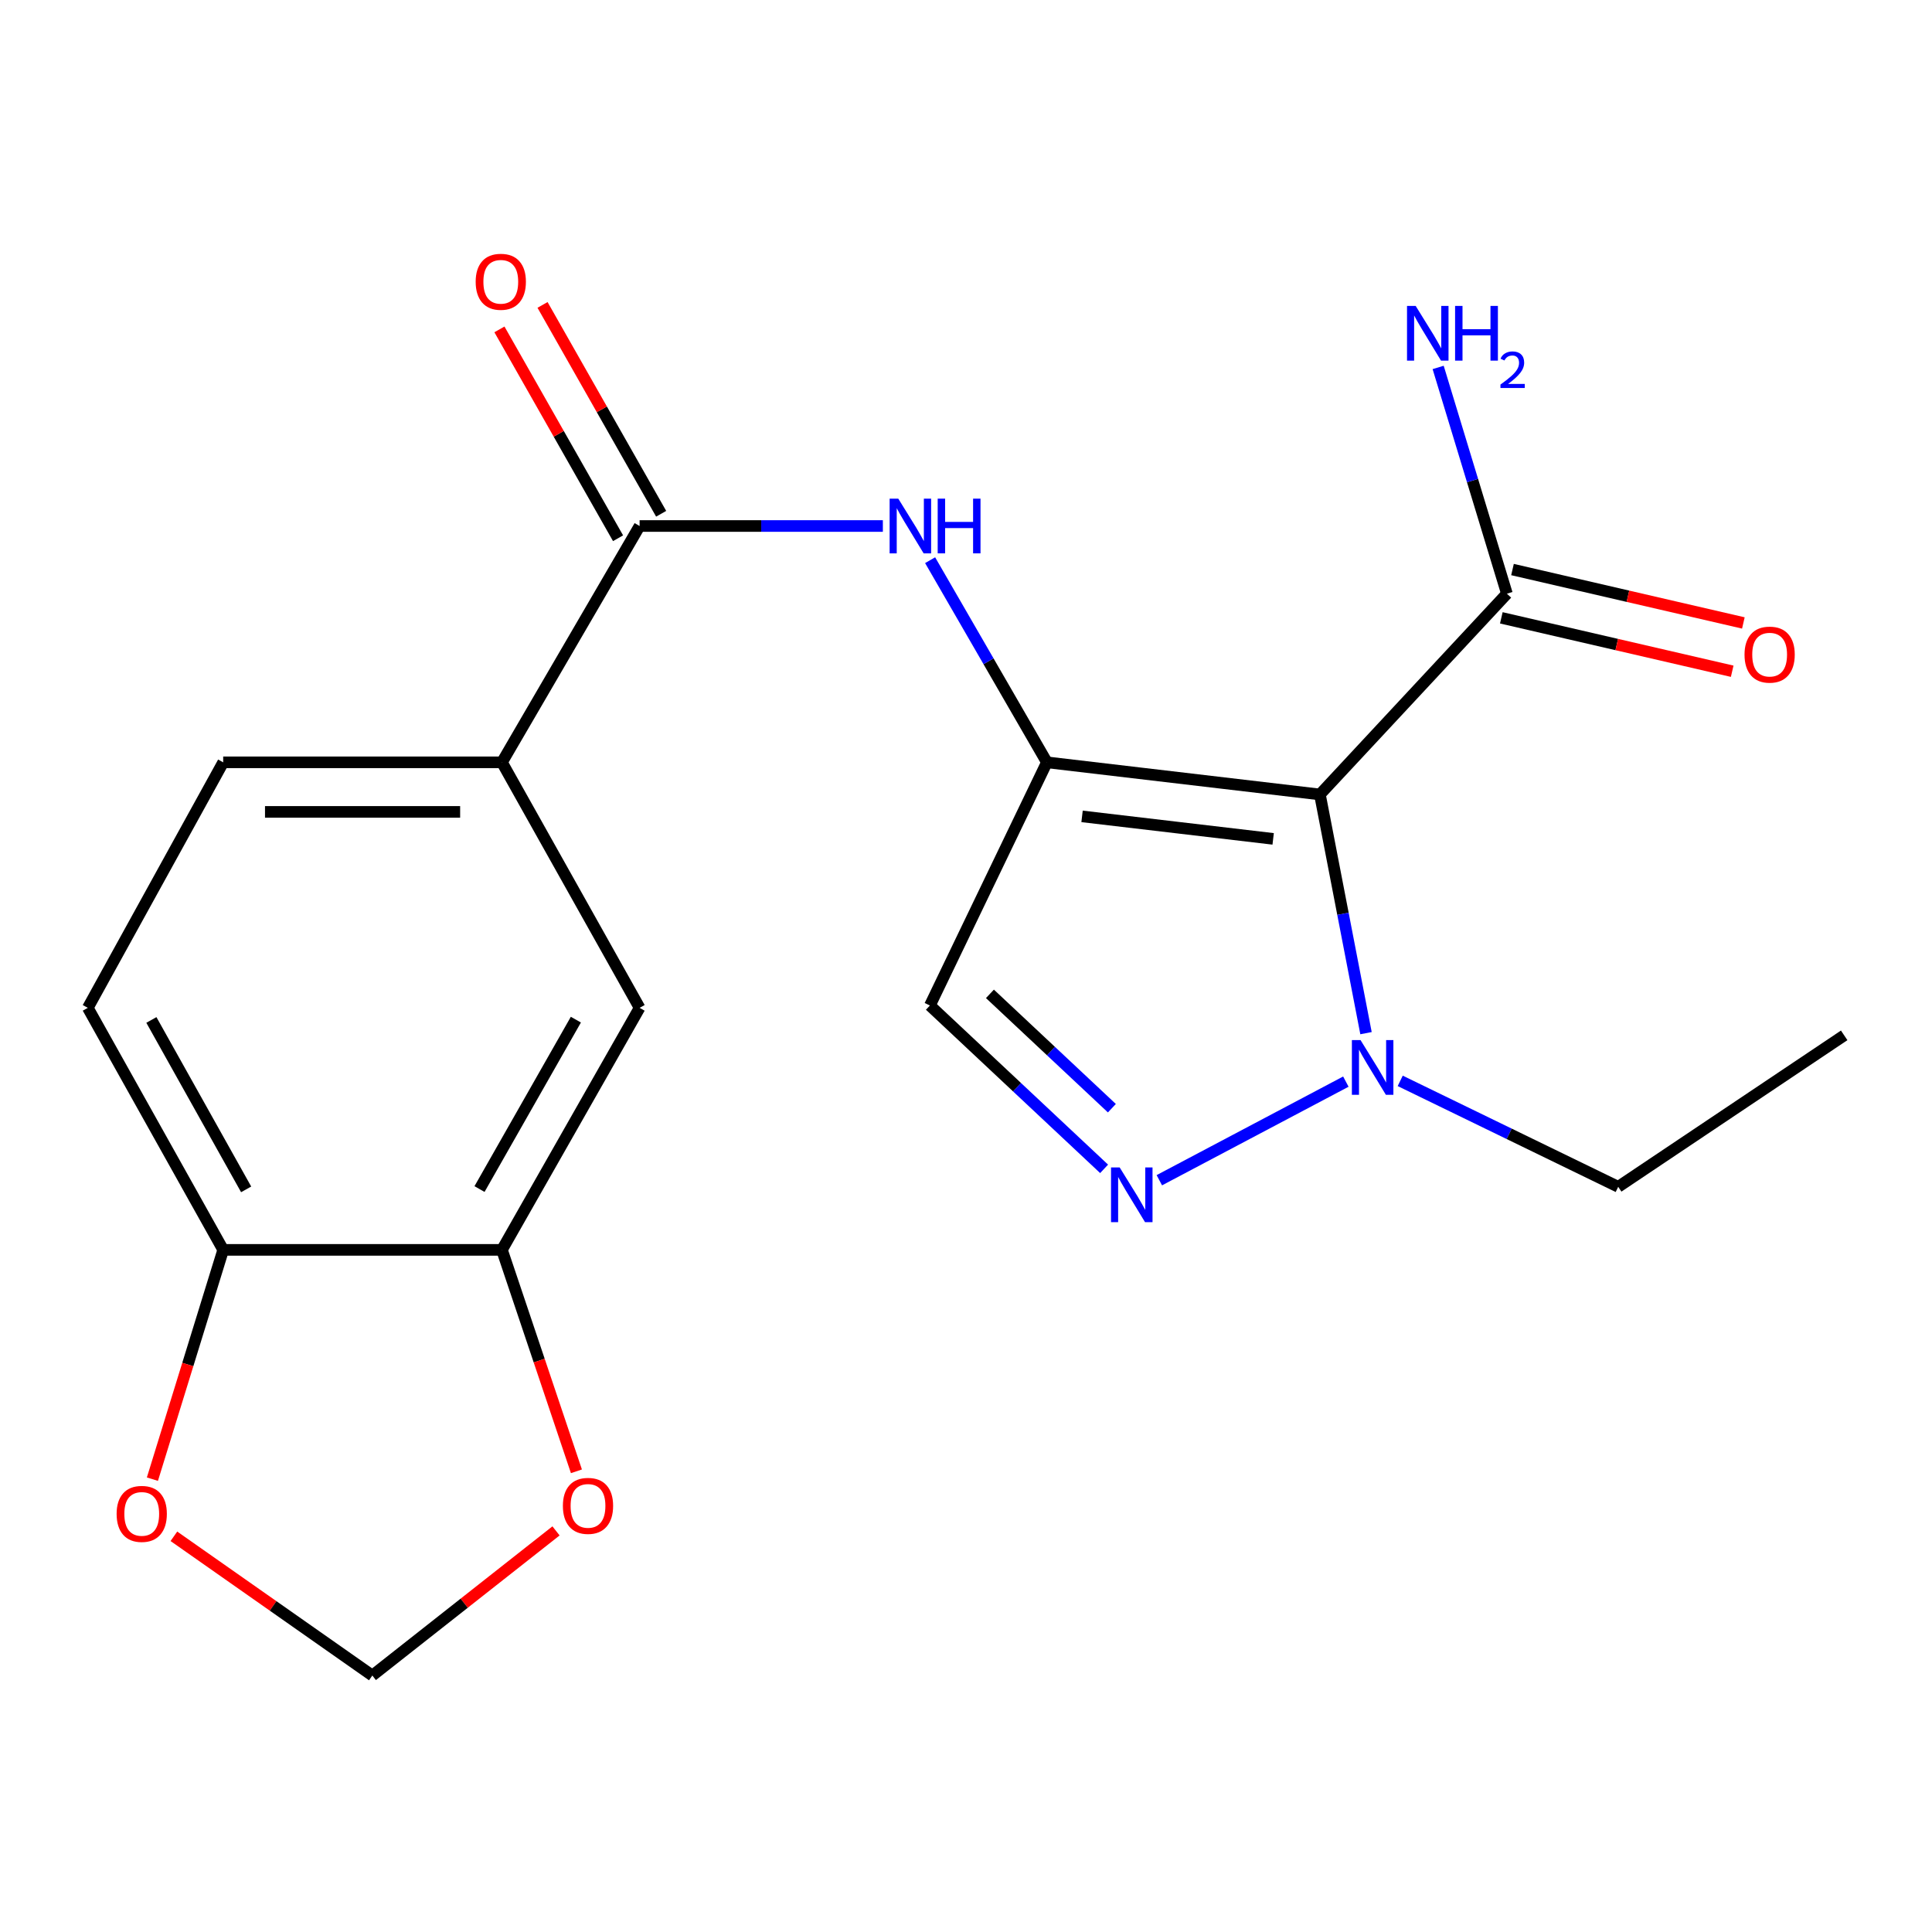 <?xml version='1.0' encoding='iso-8859-1'?>
<svg version='1.1' baseProfile='full'
              xmlns='http://www.w3.org/2000/svg'
                      xmlns:rdkit='http://www.rdkit.org/xml'
                      xmlns:xlink='http://www.w3.org/1999/xlink'
                  xml:space='preserve'
width='1000px' height='1000px' viewBox='0 0 1000 1000'>
<!-- END OF HEADER -->
<rect style='opacity:1.0;fill:#FFFFFF;stroke:none' width='1000' height='1000' x='0' y='0'> </rect>
<path class='bond-0' d='M 541.876,394.58 L 683.181,411.213' style='fill:none;fill-rule:evenodd;stroke:#000000;stroke-width:6px;stroke-linecap:butt;stroke-linejoin:miter;stroke-opacity:1' />
<path class='bond-0' d='M 560.072,422.554 L 658.986,434.198' style='fill:none;fill-rule:evenodd;stroke:#000000;stroke-width:6px;stroke-linecap:butt;stroke-linejoin:miter;stroke-opacity:1' />
<path class='bond-3' d='M 541.876,394.58 L 511.653,342.265' style='fill:none;fill-rule:evenodd;stroke:#000000;stroke-width:6px;stroke-linecap:butt;stroke-linejoin:miter;stroke-opacity:1' />
<path class='bond-3' d='M 511.653,342.265 L 481.43,289.951' style='fill:none;fill-rule:evenodd;stroke:#0000FF;stroke-width:6px;stroke-linecap:butt;stroke-linejoin:miter;stroke-opacity:1' />
<path class='bond-4' d='M 541.876,394.58 L 481.314,520.449' style='fill:none;fill-rule:evenodd;stroke:#000000;stroke-width:6px;stroke-linecap:butt;stroke-linejoin:miter;stroke-opacity:1' />
<path class='bond-2' d='M 683.181,411.213 L 695.113,472.987' style='fill:none;fill-rule:evenodd;stroke:#000000;stroke-width:6px;stroke-linecap:butt;stroke-linejoin:miter;stroke-opacity:1' />
<path class='bond-2' d='M 695.113,472.987 L 707.045,534.76' style='fill:none;fill-rule:evenodd;stroke:#0000FF;stroke-width:6px;stroke-linecap:butt;stroke-linejoin:miter;stroke-opacity:1' />
<path class='bond-6' d='M 683.181,411.213 L 779.974,307.294' style='fill:none;fill-rule:evenodd;stroke:#000000;stroke-width:6px;stroke-linecap:butt;stroke-linejoin:miter;stroke-opacity:1' />
<path class='bond-1' d='M 571.483,604.996 L 526.398,562.722' style='fill:none;fill-rule:evenodd;stroke:#0000FF;stroke-width:6px;stroke-linecap:butt;stroke-linejoin:miter;stroke-opacity:1' />
<path class='bond-1' d='M 526.398,562.722 L 481.314,520.449' style='fill:none;fill-rule:evenodd;stroke:#000000;stroke-width:6px;stroke-linecap:butt;stroke-linejoin:miter;stroke-opacity:1' />
<path class='bond-1' d='M 575.506,573.599 L 543.947,544.007' style='fill:none;fill-rule:evenodd;stroke:#0000FF;stroke-width:6px;stroke-linecap:butt;stroke-linejoin:miter;stroke-opacity:1' />
<path class='bond-1' d='M 543.947,544.007 L 512.388,514.416' style='fill:none;fill-rule:evenodd;stroke:#000000;stroke-width:6px;stroke-linecap:butt;stroke-linejoin:miter;stroke-opacity:1' />
<path class='bond-21' d='M 600.069,610.883 L 696.613,559.846' style='fill:none;fill-rule:evenodd;stroke:#0000FF;stroke-width:6px;stroke-linecap:butt;stroke-linejoin:miter;stroke-opacity:1' />
<path class='bond-19' d='M 724.749,559.455 L 781.167,586.873' style='fill:none;fill-rule:evenodd;stroke:#0000FF;stroke-width:6px;stroke-linecap:butt;stroke-linejoin:miter;stroke-opacity:1' />
<path class='bond-19' d='M 781.167,586.873 L 837.585,614.291' style='fill:none;fill-rule:evenodd;stroke:#000000;stroke-width:6px;stroke-linecap:butt;stroke-linejoin:miter;stroke-opacity:1' />
<path class='bond-5' d='M 456.965,272.259 L 394.012,272.259' style='fill:none;fill-rule:evenodd;stroke:#0000FF;stroke-width:6px;stroke-linecap:butt;stroke-linejoin:miter;stroke-opacity:1' />
<path class='bond-5' d='M 394.012,272.259 L 331.058,272.259' style='fill:none;fill-rule:evenodd;stroke:#000000;stroke-width:6px;stroke-linecap:butt;stroke-linejoin:miter;stroke-opacity:1' />
<path class='bond-7' d='M 331.058,272.259 L 259.807,394.58' style='fill:none;fill-rule:evenodd;stroke:#000000;stroke-width:6px;stroke-linecap:butt;stroke-linejoin:miter;stroke-opacity:1' />
<path class='bond-14' d='M 342.212,265.924 L 311.512,211.874' style='fill:none;fill-rule:evenodd;stroke:#000000;stroke-width:6px;stroke-linecap:butt;stroke-linejoin:miter;stroke-opacity:1' />
<path class='bond-14' d='M 311.512,211.874 L 280.812,157.825' style='fill:none;fill-rule:evenodd;stroke:#FF0000;stroke-width:6px;stroke-linecap:butt;stroke-linejoin:miter;stroke-opacity:1' />
<path class='bond-14' d='M 319.904,278.595 L 289.204,224.545' style='fill:none;fill-rule:evenodd;stroke:#000000;stroke-width:6px;stroke-linecap:butt;stroke-linejoin:miter;stroke-opacity:1' />
<path class='bond-14' d='M 289.204,224.545 L 258.504,170.496' style='fill:none;fill-rule:evenodd;stroke:#FF0000;stroke-width:6px;stroke-linecap:butt;stroke-linejoin:miter;stroke-opacity:1' />
<path class='bond-15' d='M 777.083,319.791 L 836.832,333.612' style='fill:none;fill-rule:evenodd;stroke:#000000;stroke-width:6px;stroke-linecap:butt;stroke-linejoin:miter;stroke-opacity:1' />
<path class='bond-15' d='M 836.832,333.612 L 896.582,347.434' style='fill:none;fill-rule:evenodd;stroke:#FF0000;stroke-width:6px;stroke-linecap:butt;stroke-linejoin:miter;stroke-opacity:1' />
<path class='bond-15' d='M 782.865,294.796 L 842.614,308.617' style='fill:none;fill-rule:evenodd;stroke:#000000;stroke-width:6px;stroke-linecap:butt;stroke-linejoin:miter;stroke-opacity:1' />
<path class='bond-15' d='M 842.614,308.617 L 902.364,322.438' style='fill:none;fill-rule:evenodd;stroke:#FF0000;stroke-width:6px;stroke-linecap:butt;stroke-linejoin:miter;stroke-opacity:1' />
<path class='bond-18' d='M 779.974,307.294 L 762.179,248.739' style='fill:none;fill-rule:evenodd;stroke:#000000;stroke-width:6px;stroke-linecap:butt;stroke-linejoin:miter;stroke-opacity:1' />
<path class='bond-18' d='M 762.179,248.739 L 744.384,190.184' style='fill:none;fill-rule:evenodd;stroke:#0000FF;stroke-width:6px;stroke-linecap:butt;stroke-linejoin:miter;stroke-opacity:1' />
<path class='bond-9' d='M 259.807,394.58 L 331.058,521.66' style='fill:none;fill-rule:evenodd;stroke:#000000;stroke-width:6px;stroke-linecap:butt;stroke-linejoin:miter;stroke-opacity:1' />
<path class='bond-16' d='M 259.807,394.58 L 115.523,394.58' style='fill:none;fill-rule:evenodd;stroke:#000000;stroke-width:6px;stroke-linecap:butt;stroke-linejoin:miter;stroke-opacity:1' />
<path class='bond-16' d='M 238.164,420.235 L 137.165,420.235' style='fill:none;fill-rule:evenodd;stroke:#000000;stroke-width:6px;stroke-linecap:butt;stroke-linejoin:miter;stroke-opacity:1' />
<path class='bond-8' d='M 259.807,646.931 L 331.058,521.66' style='fill:none;fill-rule:evenodd;stroke:#000000;stroke-width:6px;stroke-linecap:butt;stroke-linejoin:miter;stroke-opacity:1' />
<path class='bond-8' d='M 248.194,615.456 L 298.07,527.767' style='fill:none;fill-rule:evenodd;stroke:#000000;stroke-width:6px;stroke-linecap:butt;stroke-linejoin:miter;stroke-opacity:1' />
<path class='bond-11' d='M 259.807,646.931 L 279.082,704.237' style='fill:none;fill-rule:evenodd;stroke:#000000;stroke-width:6px;stroke-linecap:butt;stroke-linejoin:miter;stroke-opacity:1' />
<path class='bond-11' d='M 279.082,704.237 L 298.356,761.543' style='fill:none;fill-rule:evenodd;stroke:#FF0000;stroke-width:6px;stroke-linecap:butt;stroke-linejoin:miter;stroke-opacity:1' />
<path class='bond-22' d='M 259.807,646.931 L 115.523,646.931' style='fill:none;fill-rule:evenodd;stroke:#000000;stroke-width:6px;stroke-linecap:butt;stroke-linejoin:miter;stroke-opacity:1' />
<path class='bond-10' d='M 115.523,646.931 L 45.455,521.66' style='fill:none;fill-rule:evenodd;stroke:#000000;stroke-width:6px;stroke-linecap:butt;stroke-linejoin:miter;stroke-opacity:1' />
<path class='bond-10' d='M 127.404,615.616 L 78.356,527.927' style='fill:none;fill-rule:evenodd;stroke:#000000;stroke-width:6px;stroke-linecap:butt;stroke-linejoin:miter;stroke-opacity:1' />
<path class='bond-12' d='M 115.523,646.931 L 97.204,706.271' style='fill:none;fill-rule:evenodd;stroke:#000000;stroke-width:6px;stroke-linecap:butt;stroke-linejoin:miter;stroke-opacity:1' />
<path class='bond-12' d='M 97.204,706.271 L 78.886,765.61' style='fill:none;fill-rule:evenodd;stroke:#FF0000;stroke-width:6px;stroke-linecap:butt;stroke-linejoin:miter;stroke-opacity:1' />
<path class='bond-13' d='M 287.796,792.389 L 240.257,829.822' style='fill:none;fill-rule:evenodd;stroke:#FF0000;stroke-width:6px;stroke-linecap:butt;stroke-linejoin:miter;stroke-opacity:1' />
<path class='bond-13' d='M 240.257,829.822 L 192.718,867.255' style='fill:none;fill-rule:evenodd;stroke:#000000;stroke-width:6px;stroke-linecap:butt;stroke-linejoin:miter;stroke-opacity:1' />
<path class='bond-23' d='M 90.007,795.184 L 141.362,831.219' style='fill:none;fill-rule:evenodd;stroke:#FF0000;stroke-width:6px;stroke-linecap:butt;stroke-linejoin:miter;stroke-opacity:1' />
<path class='bond-23' d='M 141.362,831.219 L 192.718,867.255' style='fill:none;fill-rule:evenodd;stroke:#000000;stroke-width:6px;stroke-linecap:butt;stroke-linejoin:miter;stroke-opacity:1' />
<path class='bond-17' d='M 115.523,394.58 L 45.455,521.66' style='fill:none;fill-rule:evenodd;stroke:#000000;stroke-width:6px;stroke-linecap:butt;stroke-linejoin:miter;stroke-opacity:1' />
<path class='bond-20' d='M 837.585,614.291 L 954.545,535.899' style='fill:none;fill-rule:evenodd;stroke:#000000;stroke-width:6px;stroke-linecap:butt;stroke-linejoin:miter;stroke-opacity:1' />
<path  class='atom-2' d='M 579.544 604.264
L 588.824 619.264
Q 589.744 620.744, 591.224 623.424
Q 592.704 626.104, 592.784 626.264
L 592.784 604.264
L 596.544 604.264
L 596.544 632.584
L 592.664 632.584
L 582.704 616.184
Q 581.544 614.264, 580.304 612.064
Q 579.104 609.864, 578.744 609.184
L 578.744 632.584
L 575.064 632.584
L 575.064 604.264
L 579.544 604.264
' fill='#0000FF'/>
<path  class='atom-3' d='M 704.215 538.358
L 713.495 553.358
Q 714.415 554.838, 715.895 557.518
Q 717.375 560.198, 717.455 560.358
L 717.455 538.358
L 721.215 538.358
L 721.215 566.678
L 717.335 566.678
L 707.375 550.278
Q 706.215 548.358, 704.975 546.158
Q 703.775 543.958, 703.415 543.278
L 703.415 566.678
L 699.735 566.678
L 699.735 538.358
L 704.215 538.358
' fill='#0000FF'/>
<path  class='atom-4' d='M 464.949 258.099
L 474.229 273.099
Q 475.149 274.579, 476.629 277.259
Q 478.109 279.939, 478.189 280.099
L 478.189 258.099
L 481.949 258.099
L 481.949 286.419
L 478.069 286.419
L 468.109 270.019
Q 466.949 268.099, 465.709 265.899
Q 464.509 263.699, 464.149 263.019
L 464.149 286.419
L 460.469 286.419
L 460.469 258.099
L 464.949 258.099
' fill='#0000FF'/>
<path  class='atom-4' d='M 485.349 258.099
L 489.189 258.099
L 489.189 270.139
L 503.669 270.139
L 503.669 258.099
L 507.509 258.099
L 507.509 286.419
L 503.669 286.419
L 503.669 273.339
L 489.189 273.339
L 489.189 286.419
L 485.349 286.419
L 485.349 258.099
' fill='#0000FF'/>
<path  class='atom-12' d='M 291.348 779.436
Q 291.348 772.636, 294.708 768.836
Q 298.068 765.036, 304.348 765.036
Q 310.628 765.036, 313.988 768.836
Q 317.348 772.636, 317.348 779.436
Q 317.348 786.316, 313.948 790.236
Q 310.548 794.116, 304.348 794.116
Q 298.108 794.116, 294.708 790.236
Q 291.348 786.356, 291.348 779.436
M 304.348 790.916
Q 308.668 790.916, 310.988 788.036
Q 313.348 785.116, 313.348 779.436
Q 313.348 773.876, 310.988 771.076
Q 308.668 768.236, 304.348 768.236
Q 300.028 768.236, 297.668 771.036
Q 295.348 773.836, 295.348 779.436
Q 295.348 785.156, 297.668 788.036
Q 300.028 790.916, 304.348 790.916
' fill='#FF0000'/>
<path  class='atom-13' d='M 60.362 783.584
Q 60.362 776.784, 63.722 772.984
Q 67.082 769.184, 73.362 769.184
Q 79.642 769.184, 83.002 772.984
Q 86.362 776.784, 86.362 783.584
Q 86.362 790.464, 82.962 794.384
Q 79.562 798.264, 73.362 798.264
Q 67.122 798.264, 63.722 794.384
Q 60.362 790.504, 60.362 783.584
M 73.362 795.064
Q 77.682 795.064, 80.002 792.184
Q 82.362 789.264, 82.362 783.584
Q 82.362 778.024, 80.002 775.224
Q 77.682 772.384, 73.362 772.384
Q 69.042 772.384, 66.682 775.184
Q 64.362 777.984, 64.362 783.584
Q 64.362 789.304, 66.682 792.184
Q 69.042 795.064, 73.362 795.064
' fill='#FF0000'/>
<path  class='atom-15' d='M 246.208 145.843
Q 246.208 139.043, 249.568 135.243
Q 252.928 131.443, 259.208 131.443
Q 265.488 131.443, 268.848 135.243
Q 272.208 139.043, 272.208 145.843
Q 272.208 152.723, 268.808 156.643
Q 265.408 160.523, 259.208 160.523
Q 252.968 160.523, 249.568 156.643
Q 246.208 152.763, 246.208 145.843
M 259.208 157.323
Q 263.528 157.323, 265.848 154.443
Q 268.208 151.523, 268.208 145.843
Q 268.208 140.283, 265.848 137.483
Q 263.528 134.643, 259.208 134.643
Q 254.888 134.643, 252.528 137.443
Q 250.208 140.243, 250.208 145.843
Q 250.208 151.563, 252.528 154.443
Q 254.888 157.323, 259.208 157.323
' fill='#FF0000'/>
<path  class='atom-16' d='M 902.962 338.83
Q 902.962 332.03, 906.322 328.23
Q 909.682 324.43, 915.962 324.43
Q 922.242 324.43, 925.602 328.23
Q 928.962 332.03, 928.962 338.83
Q 928.962 345.71, 925.562 349.63
Q 922.162 353.51, 915.962 353.51
Q 909.722 353.51, 906.322 349.63
Q 902.962 345.75, 902.962 338.83
M 915.962 350.31
Q 920.282 350.31, 922.602 347.43
Q 924.962 344.51, 924.962 338.83
Q 924.962 333.27, 922.602 330.47
Q 920.282 327.63, 915.962 327.63
Q 911.642 327.63, 909.282 330.43
Q 906.962 333.23, 906.962 338.83
Q 906.962 344.55, 909.282 347.43
Q 911.642 350.31, 915.962 350.31
' fill='#FF0000'/>
<path  class='atom-19' d='M 732.75 158.342
L 742.03 173.342
Q 742.95 174.822, 744.43 177.502
Q 745.91 180.182, 745.99 180.342
L 745.99 158.342
L 749.75 158.342
L 749.75 186.662
L 745.87 186.662
L 735.91 170.262
Q 734.75 168.342, 733.51 166.142
Q 732.31 163.942, 731.95 163.262
L 731.95 186.662
L 728.27 186.662
L 728.27 158.342
L 732.75 158.342
' fill='#0000FF'/>
<path  class='atom-19' d='M 753.15 158.342
L 756.99 158.342
L 756.99 170.382
L 771.47 170.382
L 771.47 158.342
L 775.31 158.342
L 775.31 186.662
L 771.47 186.662
L 771.47 173.582
L 756.99 173.582
L 756.99 186.662
L 753.15 186.662
L 753.15 158.342
' fill='#0000FF'/>
<path  class='atom-19' d='M 776.683 185.668
Q 777.369 183.9, 779.006 182.923
Q 780.643 181.92, 782.913 181.92
Q 785.738 181.92, 787.322 183.451
Q 788.906 184.982, 788.906 187.701
Q 788.906 190.473, 786.847 193.06
Q 784.814 195.648, 780.59 198.71
L 789.223 198.71
L 789.223 200.822
L 776.63 200.822
L 776.63 199.053
Q 780.115 196.572, 782.174 194.724
Q 784.26 192.876, 785.263 191.212
Q 786.266 189.549, 786.266 187.833
Q 786.266 186.038, 785.369 185.035
Q 784.471 184.032, 782.913 184.032
Q 781.409 184.032, 780.405 184.639
Q 779.402 185.246, 778.689 186.592
L 776.683 185.668
' fill='#0000FF'/>
</svg>
